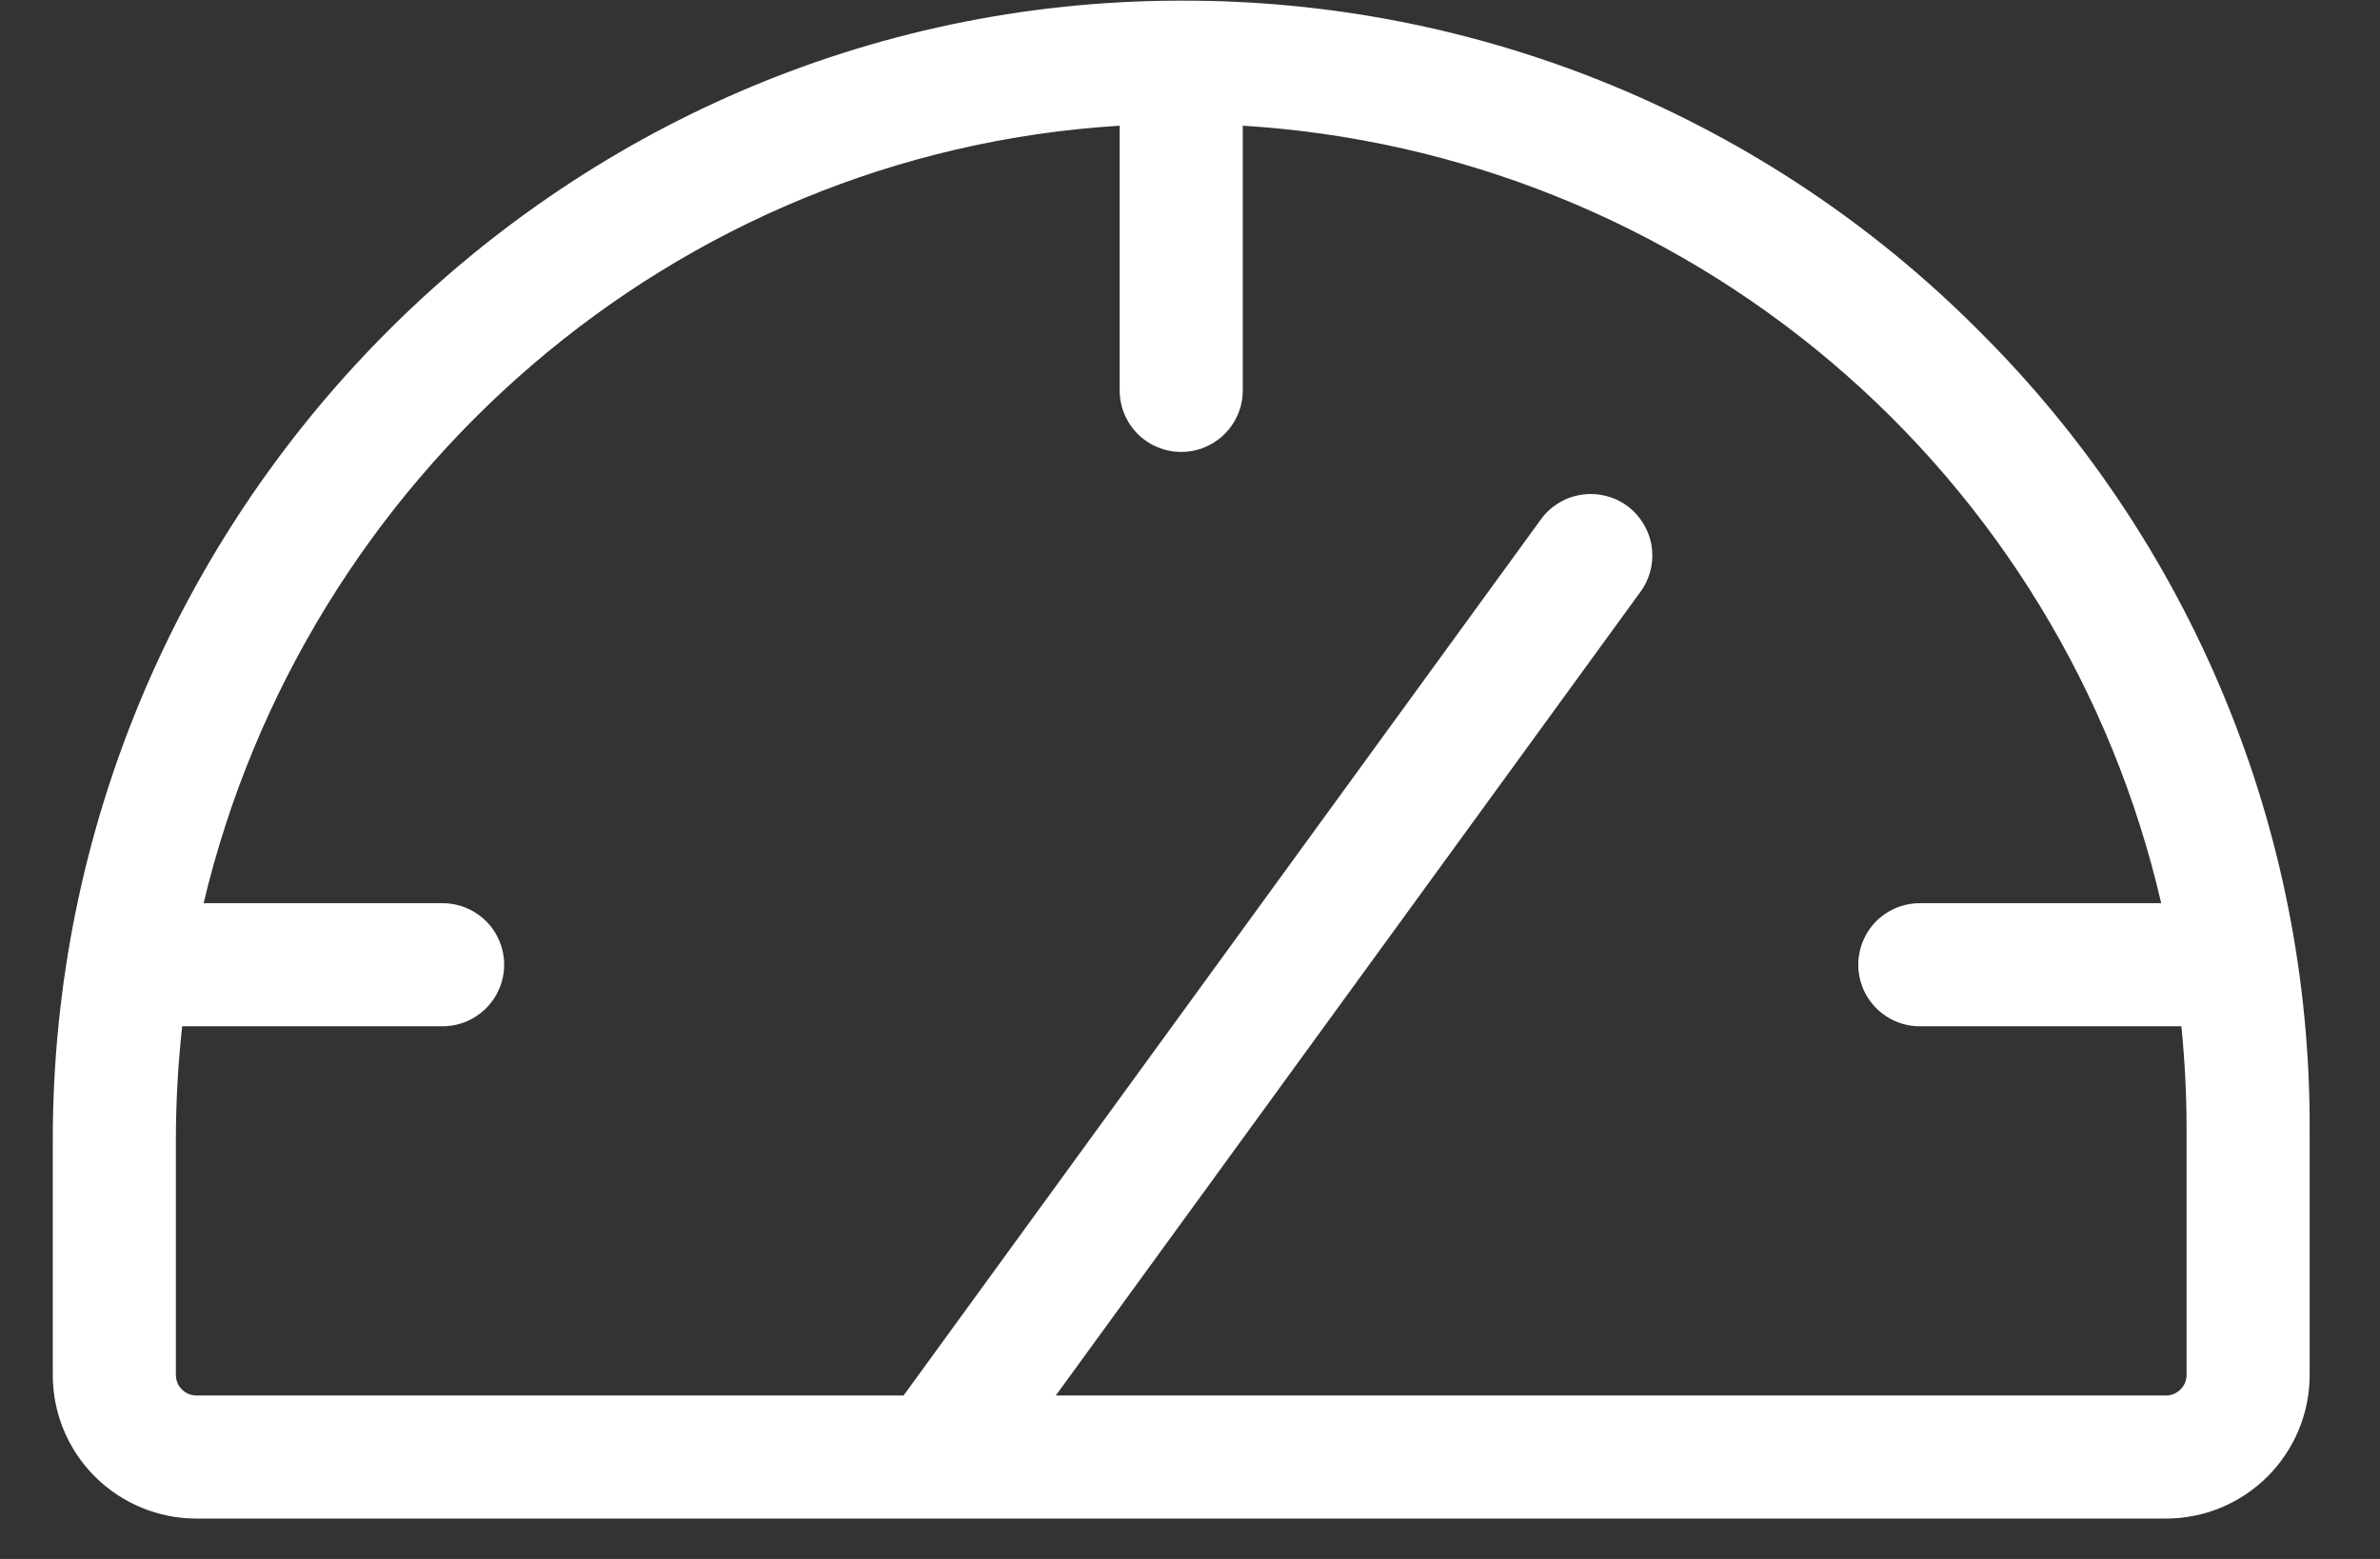 <svg width="29" height="19" viewBox="0 0 29 19" fill="none" xmlns="http://www.w3.org/2000/svg">
<rect x="0" y="0" width="29" height="19" fill="#333333" stroke="none"/>
<path d="M24.099 4.018C22.826 2.742 21.312 1.731 19.646 1.042C17.981 0.354 16.195 0.003 14.393 0.008H14.344C6.789 0.034 0.643 6.265 0.643 13.899V16.758C0.643 17.222 0.827 17.667 1.155 17.995C1.483 18.323 1.928 18.508 2.393 18.508H26.393C26.857 18.508 27.302 18.323 27.63 17.995C27.958 17.667 28.143 17.222 28.143 16.758V13.758C28.148 11.947 27.793 10.154 27.098 8.482C26.404 6.81 25.385 5.292 24.099 4.018ZM26.643 16.758C26.643 16.824 26.616 16.888 26.569 16.934C26.523 16.981 26.459 17.008 26.393 17.008H12.865L19.999 7.199C20.111 7.038 20.155 6.84 20.123 6.646C20.09 6.453 19.983 6.28 19.825 6.164C19.666 6.049 19.468 6 19.274 6.029C19.08 6.057 18.905 6.16 18.786 6.316L11.01 17.008H2.393C2.326 17.008 2.263 16.981 2.216 16.934C2.169 16.888 2.143 16.824 2.143 16.758V13.899C2.143 13.434 2.169 12.97 2.22 12.508H5.393C5.591 12.508 5.782 12.429 5.923 12.288C6.064 12.147 6.143 11.957 6.143 11.758C6.143 11.559 6.064 11.368 5.923 11.227C5.782 11.087 5.591 11.008 5.393 11.008H2.481C3.718 5.808 8.209 1.865 13.643 1.532V4.758C13.643 4.957 13.722 5.147 13.862 5.288C14.003 5.429 14.194 5.508 14.393 5.508C14.591 5.508 14.782 5.429 14.923 5.288C15.064 5.147 15.143 4.957 15.143 4.758V1.532C17.78 1.693 20.295 2.704 22.312 4.411C24.329 6.119 25.739 8.433 26.334 11.008H23.393C23.194 11.008 23.003 11.087 22.862 11.227C22.722 11.368 22.643 11.559 22.643 11.758C22.643 11.957 22.722 12.147 22.862 12.288C23.003 12.429 23.194 12.508 23.393 12.508H26.58C26.621 12.92 26.643 13.338 26.643 13.758V16.758Z" fill="white"/>
</svg>
